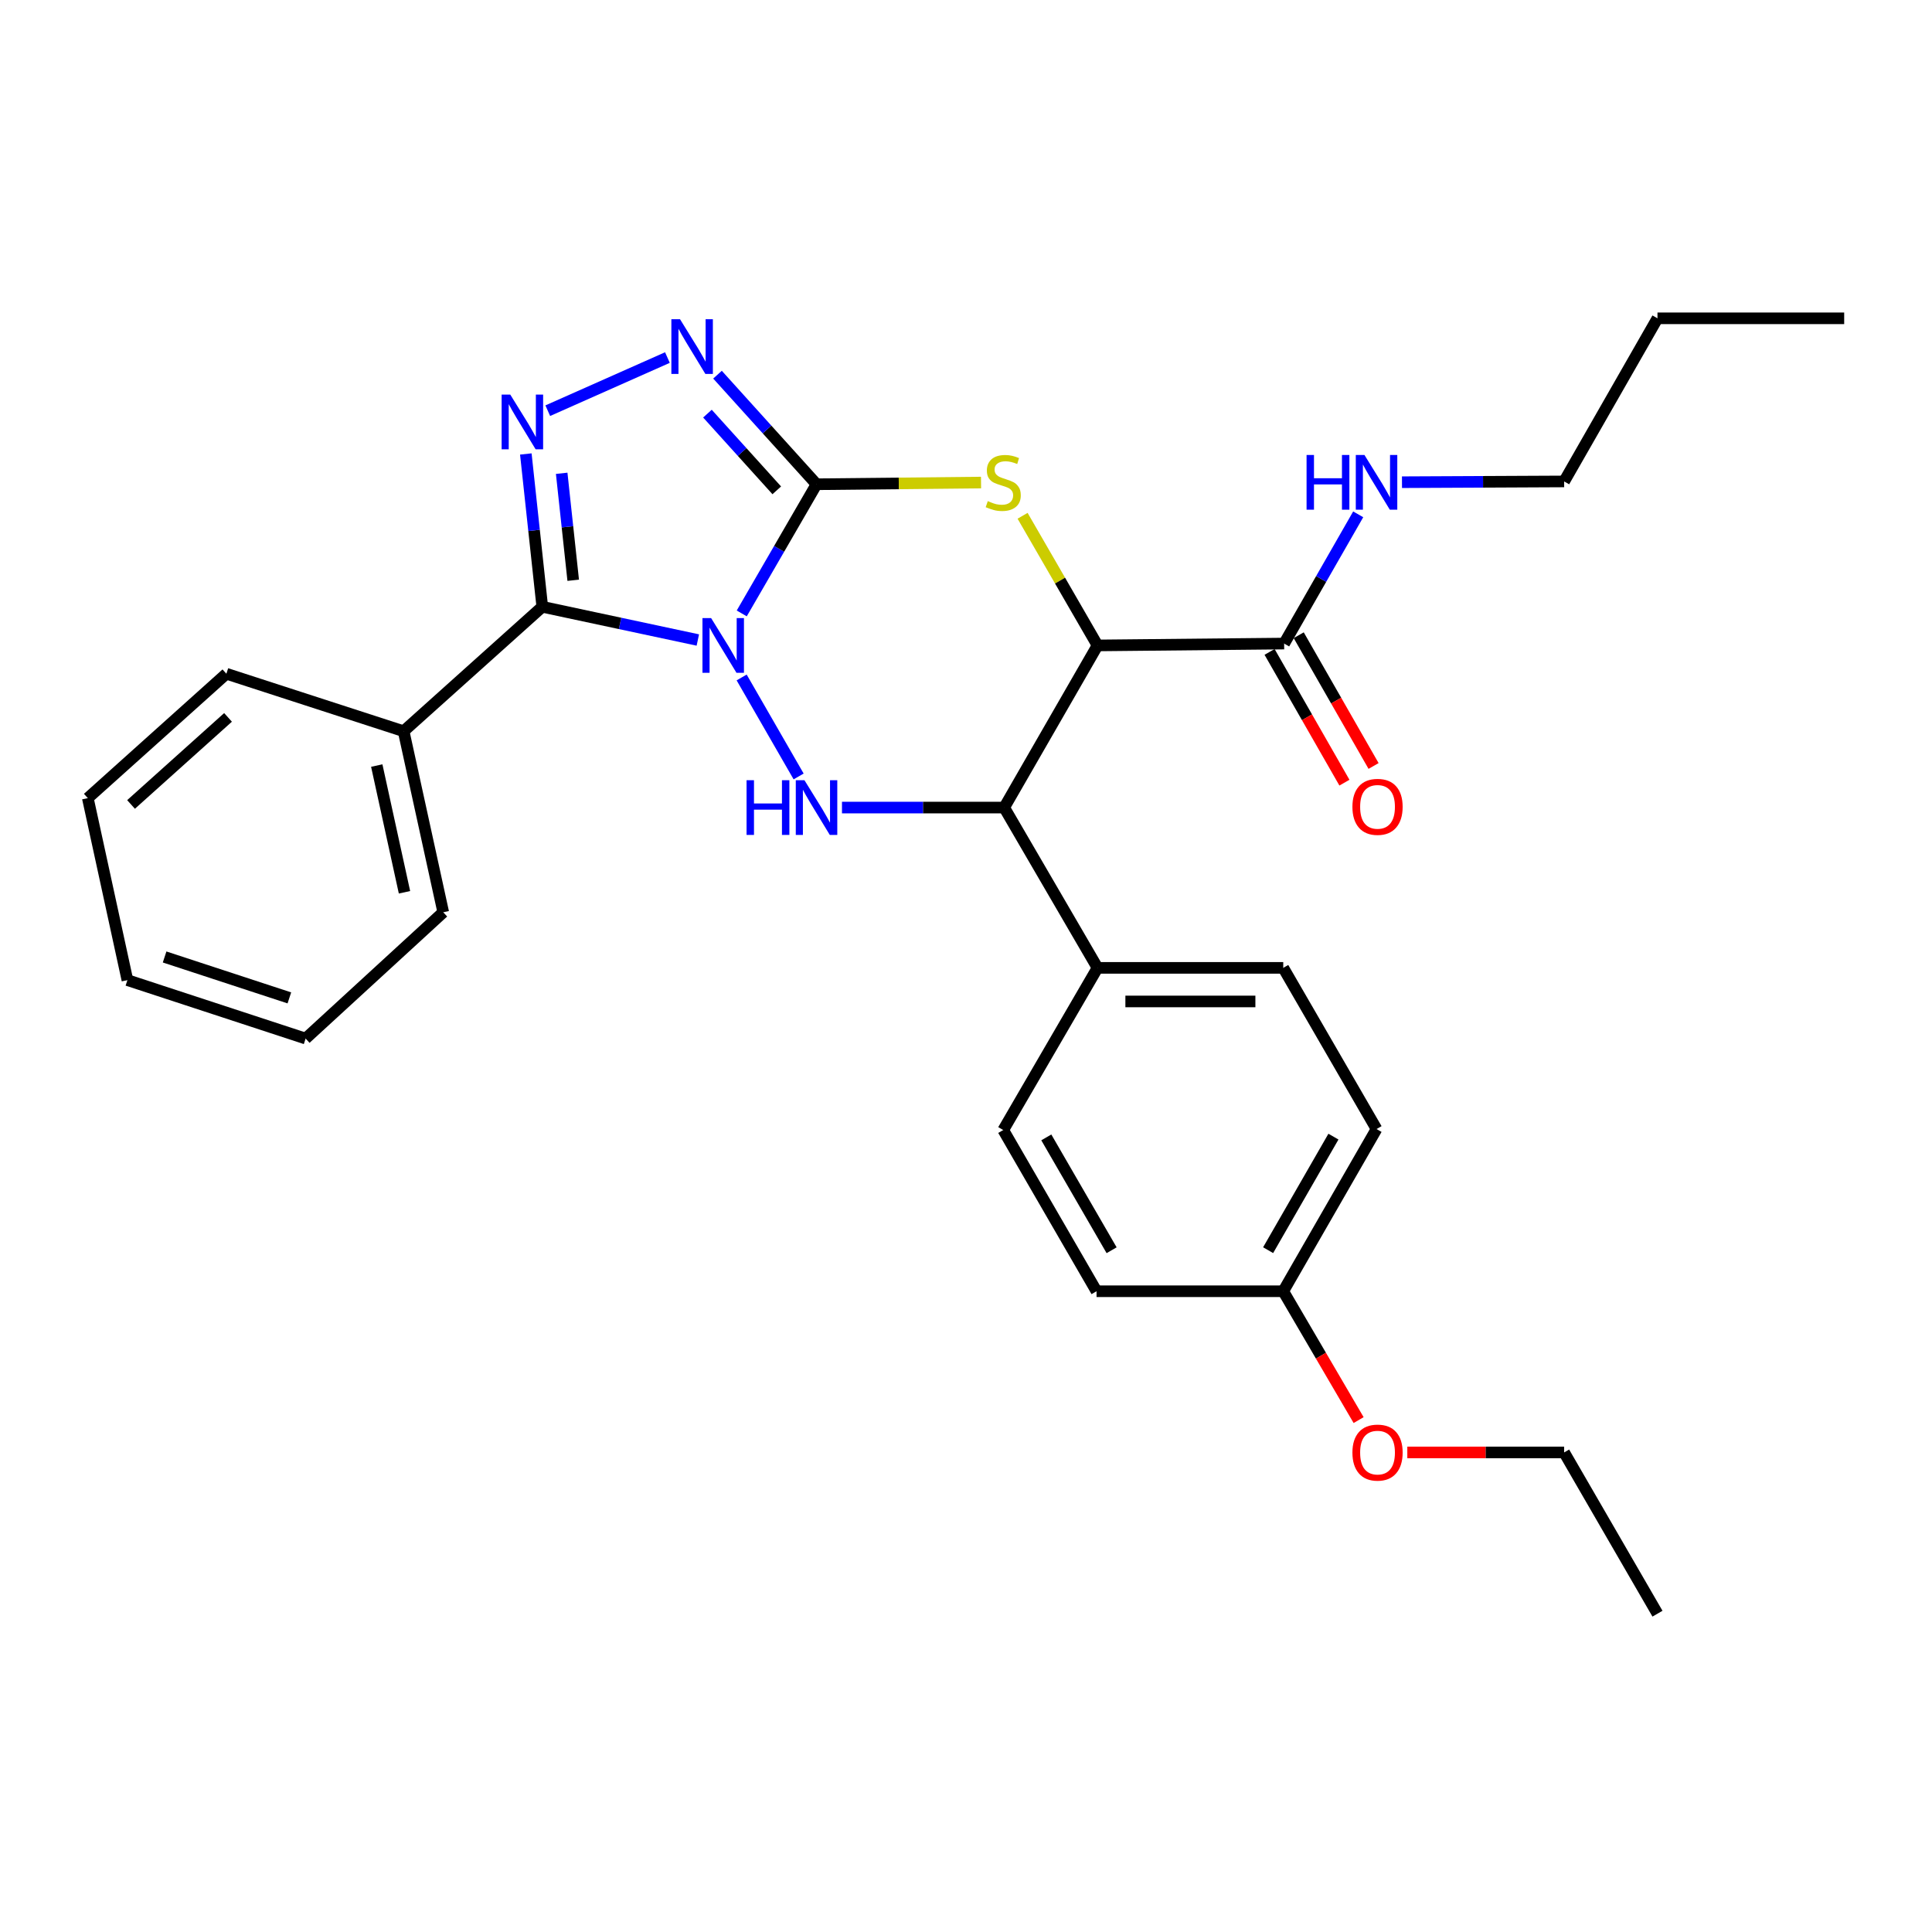 <?xml version='1.0' encoding='iso-8859-1'?>
<svg version='1.1' baseProfile='full'
              xmlns='http://www.w3.org/2000/svg'
                      xmlns:rdkit='http://www.rdkit.org/xml'
                      xmlns:xlink='http://www.w3.org/1999/xlink'
                  xml:space='preserve'
width='1000px' height='1000px' viewBox='0 0 1000 1000'>
<!-- END OF HEADER -->
<rect style='opacity:1.0;fill:#FFFFFF;stroke:none' width='1000' height='1000' x='0' y='0'> </rect>
<path class='bond-0' d='M 383.925,317.505 L 403.282,284.077' style='fill:none;fill-rule:evenodd;stroke:#0000FF;stroke-width:6px;stroke-linecap:butt;stroke-linejoin:miter;stroke-opacity:1' />
<path class='bond-0' d='M 403.282,284.077 L 422.639,250.649' style='fill:none;fill-rule:evenodd;stroke:#000000;stroke-width:6px;stroke-linecap:butt;stroke-linejoin:miter;stroke-opacity:1' />
<path class='bond-1' d='M 361.196,331.27 L 320.941,322.672' style='fill:none;fill-rule:evenodd;stroke:#0000FF;stroke-width:6px;stroke-linecap:butt;stroke-linejoin:miter;stroke-opacity:1' />
<path class='bond-1' d='M 320.941,322.672 L 280.685,314.073' style='fill:none;fill-rule:evenodd;stroke:#000000;stroke-width:6px;stroke-linecap:butt;stroke-linejoin:miter;stroke-opacity:1' />
<path class='bond-2' d='M 383.875,350.656 L 413.369,401.891' style='fill:none;fill-rule:evenodd;stroke:#0000FF;stroke-width:6px;stroke-linecap:butt;stroke-linejoin:miter;stroke-opacity:1' />
<path class='bond-3' d='M 422.639,250.649 L 465.21,250.211' style='fill:none;fill-rule:evenodd;stroke:#000000;stroke-width:6px;stroke-linecap:butt;stroke-linejoin:miter;stroke-opacity:1' />
<path class='bond-3' d='M 465.21,250.211 L 507.781,249.773' style='fill:none;fill-rule:evenodd;stroke:#CCCC00;stroke-width:6px;stroke-linecap:butt;stroke-linejoin:miter;stroke-opacity:1' />
<path class='bond-6' d='M 422.639,250.649 L 397.01,222.291' style='fill:none;fill-rule:evenodd;stroke:#000000;stroke-width:6px;stroke-linecap:butt;stroke-linejoin:miter;stroke-opacity:1' />
<path class='bond-6' d='M 397.01,222.291 L 371.381,193.932' style='fill:none;fill-rule:evenodd;stroke:#0000FF;stroke-width:6px;stroke-linecap:butt;stroke-linejoin:miter;stroke-opacity:1' />
<path class='bond-6' d='M 402.053,253.798 L 384.112,233.947' style='fill:none;fill-rule:evenodd;stroke:#000000;stroke-width:6px;stroke-linecap:butt;stroke-linejoin:miter;stroke-opacity:1' />
<path class='bond-6' d='M 384.112,233.947 L 366.172,214.096' style='fill:none;fill-rule:evenodd;stroke:#0000FF;stroke-width:6px;stroke-linecap:butt;stroke-linejoin:miter;stroke-opacity:1' />
<path class='bond-5' d='M 280.685,314.073 L 276.425,274.525' style='fill:none;fill-rule:evenodd;stroke:#000000;stroke-width:6px;stroke-linecap:butt;stroke-linejoin:miter;stroke-opacity:1' />
<path class='bond-5' d='M 276.425,274.525 L 272.165,234.976' style='fill:none;fill-rule:evenodd;stroke:#0000FF;stroke-width:6px;stroke-linecap:butt;stroke-linejoin:miter;stroke-opacity:1' />
<path class='bond-5' d='M 296.692,300.347 L 293.71,272.663' style='fill:none;fill-rule:evenodd;stroke:#000000;stroke-width:6px;stroke-linecap:butt;stroke-linejoin:miter;stroke-opacity:1' />
<path class='bond-5' d='M 293.71,272.663 L 290.727,244.979' style='fill:none;fill-rule:evenodd;stroke:#0000FF;stroke-width:6px;stroke-linecap:butt;stroke-linejoin:miter;stroke-opacity:1' />
<path class='bond-10' d='M 280.685,314.073 L 208.917,378.483' style='fill:none;fill-rule:evenodd;stroke:#000000;stroke-width:6px;stroke-linecap:butt;stroke-linejoin:miter;stroke-opacity:1' />
<path class='bond-7' d='M 435.807,417.994 L 477.789,417.994' style='fill:none;fill-rule:evenodd;stroke:#0000FF;stroke-width:6px;stroke-linecap:butt;stroke-linejoin:miter;stroke-opacity:1' />
<path class='bond-7' d='M 477.789,417.994 L 519.77,417.994' style='fill:none;fill-rule:evenodd;stroke:#000000;stroke-width:6px;stroke-linecap:butt;stroke-linejoin:miter;stroke-opacity:1' />
<path class='bond-30' d='M 529.288,266.972 L 548.684,300.524' style='fill:none;fill-rule:evenodd;stroke:#CCCC00;stroke-width:6px;stroke-linecap:butt;stroke-linejoin:miter;stroke-opacity:1' />
<path class='bond-30' d='M 548.684,300.524 L 568.079,334.075' style='fill:none;fill-rule:evenodd;stroke:#000000;stroke-width:6px;stroke-linecap:butt;stroke-linejoin:miter;stroke-opacity:1' />
<path class='bond-4' d='M 568.079,334.075 L 519.77,417.994' style='fill:none;fill-rule:evenodd;stroke:#000000;stroke-width:6px;stroke-linecap:butt;stroke-linejoin:miter;stroke-opacity:1' />
<path class='bond-8' d='M 568.079,334.075 L 664.669,333.109' style='fill:none;fill-rule:evenodd;stroke:#000000;stroke-width:6px;stroke-linecap:butt;stroke-linejoin:miter;stroke-opacity:1' />
<path class='bond-29' d='M 283.524,212.574 L 345.456,185.069' style='fill:none;fill-rule:evenodd;stroke:#0000FF;stroke-width:6px;stroke-linecap:butt;stroke-linejoin:miter;stroke-opacity:1' />
<path class='bond-9' d='M 519.77,417.994 L 568.079,500.966' style='fill:none;fill-rule:evenodd;stroke:#000000;stroke-width:6px;stroke-linecap:butt;stroke-linejoin:miter;stroke-opacity:1' />
<path class='bond-11' d='M 657.126,337.428 L 676.5,371.267' style='fill:none;fill-rule:evenodd;stroke:#000000;stroke-width:6px;stroke-linecap:butt;stroke-linejoin:miter;stroke-opacity:1' />
<path class='bond-11' d='M 676.5,371.267 L 695.873,405.106' style='fill:none;fill-rule:evenodd;stroke:#FF0000;stroke-width:6px;stroke-linecap:butt;stroke-linejoin:miter;stroke-opacity:1' />
<path class='bond-11' d='M 672.213,328.79 L 691.586,362.63' style='fill:none;fill-rule:evenodd;stroke:#000000;stroke-width:6px;stroke-linecap:butt;stroke-linejoin:miter;stroke-opacity:1' />
<path class='bond-11' d='M 691.586,362.63 L 710.96,396.469' style='fill:none;fill-rule:evenodd;stroke:#FF0000;stroke-width:6px;stroke-linecap:butt;stroke-linejoin:miter;stroke-opacity:1' />
<path class='bond-12' d='M 664.669,333.109 L 683.836,299.664' style='fill:none;fill-rule:evenodd;stroke:#000000;stroke-width:6px;stroke-linecap:butt;stroke-linejoin:miter;stroke-opacity:1' />
<path class='bond-12' d='M 683.836,299.664 L 703.003,266.219' style='fill:none;fill-rule:evenodd;stroke:#0000FF;stroke-width:6px;stroke-linecap:butt;stroke-linejoin:miter;stroke-opacity:1' />
<path class='bond-13' d='M 568.079,500.966 L 664.206,500.966' style='fill:none;fill-rule:evenodd;stroke:#000000;stroke-width:6px;stroke-linecap:butt;stroke-linejoin:miter;stroke-opacity:1' />
<path class='bond-13' d='M 582.498,518.35 L 649.787,518.35' style='fill:none;fill-rule:evenodd;stroke:#000000;stroke-width:6px;stroke-linecap:butt;stroke-linejoin:miter;stroke-opacity:1' />
<path class='bond-14' d='M 568.079,500.966 L 519.277,584.904' style='fill:none;fill-rule:evenodd;stroke:#000000;stroke-width:6px;stroke-linecap:butt;stroke-linejoin:miter;stroke-opacity:1' />
<path class='bond-19' d='M 208.917,378.483 L 229.421,472.185' style='fill:none;fill-rule:evenodd;stroke:#000000;stroke-width:6px;stroke-linecap:butt;stroke-linejoin:miter;stroke-opacity:1' />
<path class='bond-19' d='M 195.01,396.254 L 209.362,461.846' style='fill:none;fill-rule:evenodd;stroke:#000000;stroke-width:6px;stroke-linecap:butt;stroke-linejoin:miter;stroke-opacity:1' />
<path class='bond-20' d='M 208.917,378.483 L 117.175,348.726' style='fill:none;fill-rule:evenodd;stroke:#000000;stroke-width:6px;stroke-linecap:butt;stroke-linejoin:miter;stroke-opacity:1' />
<path class='bond-21' d='M 725.664,249.591 L 767.631,249.391' style='fill:none;fill-rule:evenodd;stroke:#0000FF;stroke-width:6px;stroke-linecap:butt;stroke-linejoin:miter;stroke-opacity:1' />
<path class='bond-21' d='M 767.631,249.391 L 809.598,249.191' style='fill:none;fill-rule:evenodd;stroke:#000000;stroke-width:6px;stroke-linecap:butt;stroke-linejoin:miter;stroke-opacity:1' />
<path class='bond-17' d='M 664.206,500.966 L 712.496,584.392' style='fill:none;fill-rule:evenodd;stroke:#000000;stroke-width:6px;stroke-linecap:butt;stroke-linejoin:miter;stroke-opacity:1' />
<path class='bond-16' d='M 519.277,584.904 L 567.568,668.349' style='fill:none;fill-rule:evenodd;stroke:#000000;stroke-width:6px;stroke-linecap:butt;stroke-linejoin:miter;stroke-opacity:1' />
<path class='bond-16' d='M 541.567,588.713 L 575.371,647.125' style='fill:none;fill-rule:evenodd;stroke:#000000;stroke-width:6px;stroke-linecap:butt;stroke-linejoin:miter;stroke-opacity:1' />
<path class='bond-15' d='M 664.206,668.349 L 567.568,668.349' style='fill:none;fill-rule:evenodd;stroke:#000000;stroke-width:6px;stroke-linecap:butt;stroke-linejoin:miter;stroke-opacity:1' />
<path class='bond-18' d='M 664.206,668.349 L 683.712,701.694' style='fill:none;fill-rule:evenodd;stroke:#000000;stroke-width:6px;stroke-linecap:butt;stroke-linejoin:miter;stroke-opacity:1' />
<path class='bond-18' d='M 683.712,701.694 L 703.218,735.039' style='fill:none;fill-rule:evenodd;stroke:#FF0000;stroke-width:6px;stroke-linecap:butt;stroke-linejoin:miter;stroke-opacity:1' />
<path class='bond-31' d='M 664.206,668.349 L 712.496,584.392' style='fill:none;fill-rule:evenodd;stroke:#000000;stroke-width:6px;stroke-linecap:butt;stroke-linejoin:miter;stroke-opacity:1' />
<path class='bond-31' d='M 656.38,647.088 L 690.183,588.318' style='fill:none;fill-rule:evenodd;stroke:#000000;stroke-width:6px;stroke-linecap:butt;stroke-linejoin:miter;stroke-opacity:1' />
<path class='bond-22' d='M 728.423,751.775 L 769.01,751.775' style='fill:none;fill-rule:evenodd;stroke:#FF0000;stroke-width:6px;stroke-linecap:butt;stroke-linejoin:miter;stroke-opacity:1' />
<path class='bond-22' d='M 769.01,751.775 L 809.598,751.775' style='fill:none;fill-rule:evenodd;stroke:#000000;stroke-width:6px;stroke-linecap:butt;stroke-linejoin:miter;stroke-opacity:1' />
<path class='bond-26' d='M 229.421,472.185 L 158.193,537.56' style='fill:none;fill-rule:evenodd;stroke:#000000;stroke-width:6px;stroke-linecap:butt;stroke-linejoin:miter;stroke-opacity:1' />
<path class='bond-27' d='M 117.175,348.726 L 45.455,413.107' style='fill:none;fill-rule:evenodd;stroke:#000000;stroke-width:6px;stroke-linecap:butt;stroke-linejoin:miter;stroke-opacity:1' />
<path class='bond-27' d='M 118.03,371.32 L 67.826,416.386' style='fill:none;fill-rule:evenodd;stroke:#000000;stroke-width:6px;stroke-linecap:butt;stroke-linejoin:miter;stroke-opacity:1' />
<path class='bond-23' d='M 809.598,249.191 L 857.907,164.76' style='fill:none;fill-rule:evenodd;stroke:#000000;stroke-width:6px;stroke-linecap:butt;stroke-linejoin:miter;stroke-opacity:1' />
<path class='bond-24' d='M 809.598,751.775 L 857.907,835.24' style='fill:none;fill-rule:evenodd;stroke:#000000;stroke-width:6px;stroke-linecap:butt;stroke-linejoin:miter;stroke-opacity:1' />
<path class='bond-25' d='M 857.907,164.76 L 954.545,164.76' style='fill:none;fill-rule:evenodd;stroke:#000000;stroke-width:6px;stroke-linecap:butt;stroke-linejoin:miter;stroke-opacity:1' />
<path class='bond-32' d='M 158.193,537.56 L 65.949,507.311' style='fill:none;fill-rule:evenodd;stroke:#000000;stroke-width:6px;stroke-linecap:butt;stroke-linejoin:miter;stroke-opacity:1' />
<path class='bond-32' d='M 149.773,516.504 L 85.202,495.33' style='fill:none;fill-rule:evenodd;stroke:#000000;stroke-width:6px;stroke-linecap:butt;stroke-linejoin:miter;stroke-opacity:1' />
<path class='bond-28' d='M 45.455,413.107 L 65.949,507.311' style='fill:none;fill-rule:evenodd;stroke:#000000;stroke-width:6px;stroke-linecap:butt;stroke-linejoin:miter;stroke-opacity:1' />
<path  class='atom-0' d='M 368.07 319.915
L 377.35 334.915
Q 378.27 336.395, 379.75 339.075
Q 381.23 341.755, 381.31 341.915
L 381.31 319.915
L 385.07 319.915
L 385.07 348.235
L 381.19 348.235
L 371.23 331.835
Q 370.07 329.915, 368.83 327.715
Q 367.63 325.515, 367.27 324.835
L 367.27 348.235
L 363.59 348.235
L 363.59 319.915
L 368.07 319.915
' fill='#0000FF'/>
<path  class='atom-3' d='M 386.419 403.834
L 390.259 403.834
L 390.259 415.874
L 404.739 415.874
L 404.739 403.834
L 408.579 403.834
L 408.579 432.154
L 404.739 432.154
L 404.739 419.074
L 390.259 419.074
L 390.259 432.154
L 386.419 432.154
L 386.419 403.834
' fill='#0000FF'/>
<path  class='atom-3' d='M 416.379 403.834
L 425.659 418.834
Q 426.579 420.314, 428.059 422.994
Q 429.539 425.674, 429.619 425.834
L 429.619 403.834
L 433.379 403.834
L 433.379 432.154
L 429.499 432.154
L 419.539 415.754
Q 418.379 413.834, 417.139 411.634
Q 415.939 409.434, 415.579 408.754
L 415.579 432.154
L 411.899 432.154
L 411.899 403.834
L 416.379 403.834
' fill='#0000FF'/>
<path  class='atom-4' d='M 511.277 259.374
Q 511.597 259.494, 512.917 260.054
Q 514.237 260.614, 515.677 260.974
Q 517.157 261.294, 518.597 261.294
Q 521.277 261.294, 522.837 260.014
Q 524.397 258.694, 524.397 256.414
Q 524.397 254.854, 523.597 253.894
Q 522.837 252.934, 521.637 252.414
Q 520.437 251.894, 518.437 251.294
Q 515.917 250.534, 514.397 249.814
Q 512.917 249.094, 511.837 247.574
Q 510.797 246.054, 510.797 243.494
Q 510.797 239.934, 513.197 237.734
Q 515.637 235.534, 520.437 235.534
Q 523.717 235.534, 527.437 237.094
L 526.517 240.174
Q 523.117 238.774, 520.557 238.774
Q 517.797 238.774, 516.277 239.934
Q 514.757 241.054, 514.797 243.014
Q 514.797 244.534, 515.557 245.454
Q 516.357 246.374, 517.477 246.894
Q 518.637 247.414, 520.557 248.014
Q 523.117 248.814, 524.637 249.614
Q 526.157 250.414, 527.237 252.054
Q 528.357 253.654, 528.357 256.414
Q 528.357 260.334, 525.717 262.454
Q 523.117 264.534, 518.757 264.534
Q 516.237 264.534, 514.317 263.974
Q 512.437 263.454, 510.197 262.534
L 511.277 259.374
' fill='#CCCC00'/>
<path  class='atom-6' d='M 264.12 204.251
L 273.4 219.251
Q 274.32 220.731, 275.8 223.411
Q 277.28 226.091, 277.36 226.251
L 277.36 204.251
L 281.12 204.251
L 281.12 232.571
L 277.24 232.571
L 267.28 216.171
Q 266.12 214.251, 264.88 212.051
Q 263.68 209.851, 263.32 209.171
L 263.32 232.571
L 259.64 232.571
L 259.64 204.251
L 264.12 204.251
' fill='#0000FF'/>
<path  class='atom-7' d='M 351.979 165.232
L 361.259 180.232
Q 362.179 181.712, 363.659 184.392
Q 365.139 187.072, 365.219 187.232
L 365.219 165.232
L 368.979 165.232
L 368.979 193.552
L 365.099 193.552
L 355.139 177.152
Q 353.979 175.232, 352.739 173.032
Q 351.539 170.832, 351.179 170.152
L 351.179 193.552
L 347.499 193.552
L 347.499 165.232
L 351.979 165.232
' fill='#0000FF'/>
<path  class='atom-12' d='M 700.008 417.62
Q 700.008 410.82, 703.368 407.02
Q 706.728 403.22, 713.008 403.22
Q 719.288 403.22, 722.648 407.02
Q 726.008 410.82, 726.008 417.62
Q 726.008 424.5, 722.608 428.42
Q 719.208 432.3, 713.008 432.3
Q 706.768 432.3, 703.368 428.42
Q 700.008 424.54, 700.008 417.62
M 713.008 429.1
Q 717.328 429.1, 719.648 426.22
Q 722.008 423.3, 722.008 417.62
Q 722.008 412.06, 719.648 409.26
Q 717.328 406.42, 713.008 406.42
Q 708.688 406.42, 706.328 409.22
Q 704.008 412.02, 704.008 417.62
Q 704.008 423.34, 706.328 426.22
Q 708.688 429.1, 713.008 429.1
' fill='#FF0000'/>
<path  class='atom-13' d='M 676.276 235.494
L 680.116 235.494
L 680.116 247.534
L 694.596 247.534
L 694.596 235.494
L 698.436 235.494
L 698.436 263.814
L 694.596 263.814
L 694.596 250.734
L 680.116 250.734
L 680.116 263.814
L 676.276 263.814
L 676.276 235.494
' fill='#0000FF'/>
<path  class='atom-13' d='M 706.236 235.494
L 715.516 250.494
Q 716.436 251.974, 717.916 254.654
Q 719.396 257.334, 719.476 257.494
L 719.476 235.494
L 723.236 235.494
L 723.236 263.814
L 719.356 263.814
L 709.396 247.414
Q 708.236 245.494, 706.996 243.294
Q 705.796 241.094, 705.436 240.414
L 705.436 263.814
L 701.756 263.814
L 701.756 235.494
L 706.236 235.494
' fill='#0000FF'/>
<path  class='atom-19' d='M 700.008 751.855
Q 700.008 745.055, 703.368 741.255
Q 706.728 737.455, 713.008 737.455
Q 719.288 737.455, 722.648 741.255
Q 726.008 745.055, 726.008 751.855
Q 726.008 758.735, 722.608 762.655
Q 719.208 766.535, 713.008 766.535
Q 706.768 766.535, 703.368 762.655
Q 700.008 758.775, 700.008 751.855
M 713.008 763.335
Q 717.328 763.335, 719.648 760.455
Q 722.008 757.535, 722.008 751.855
Q 722.008 746.295, 719.648 743.495
Q 717.328 740.655, 713.008 740.655
Q 708.688 740.655, 706.328 743.455
Q 704.008 746.255, 704.008 751.855
Q 704.008 757.575, 706.328 760.455
Q 708.688 763.335, 713.008 763.335
' fill='#FF0000'/>
</svg>
